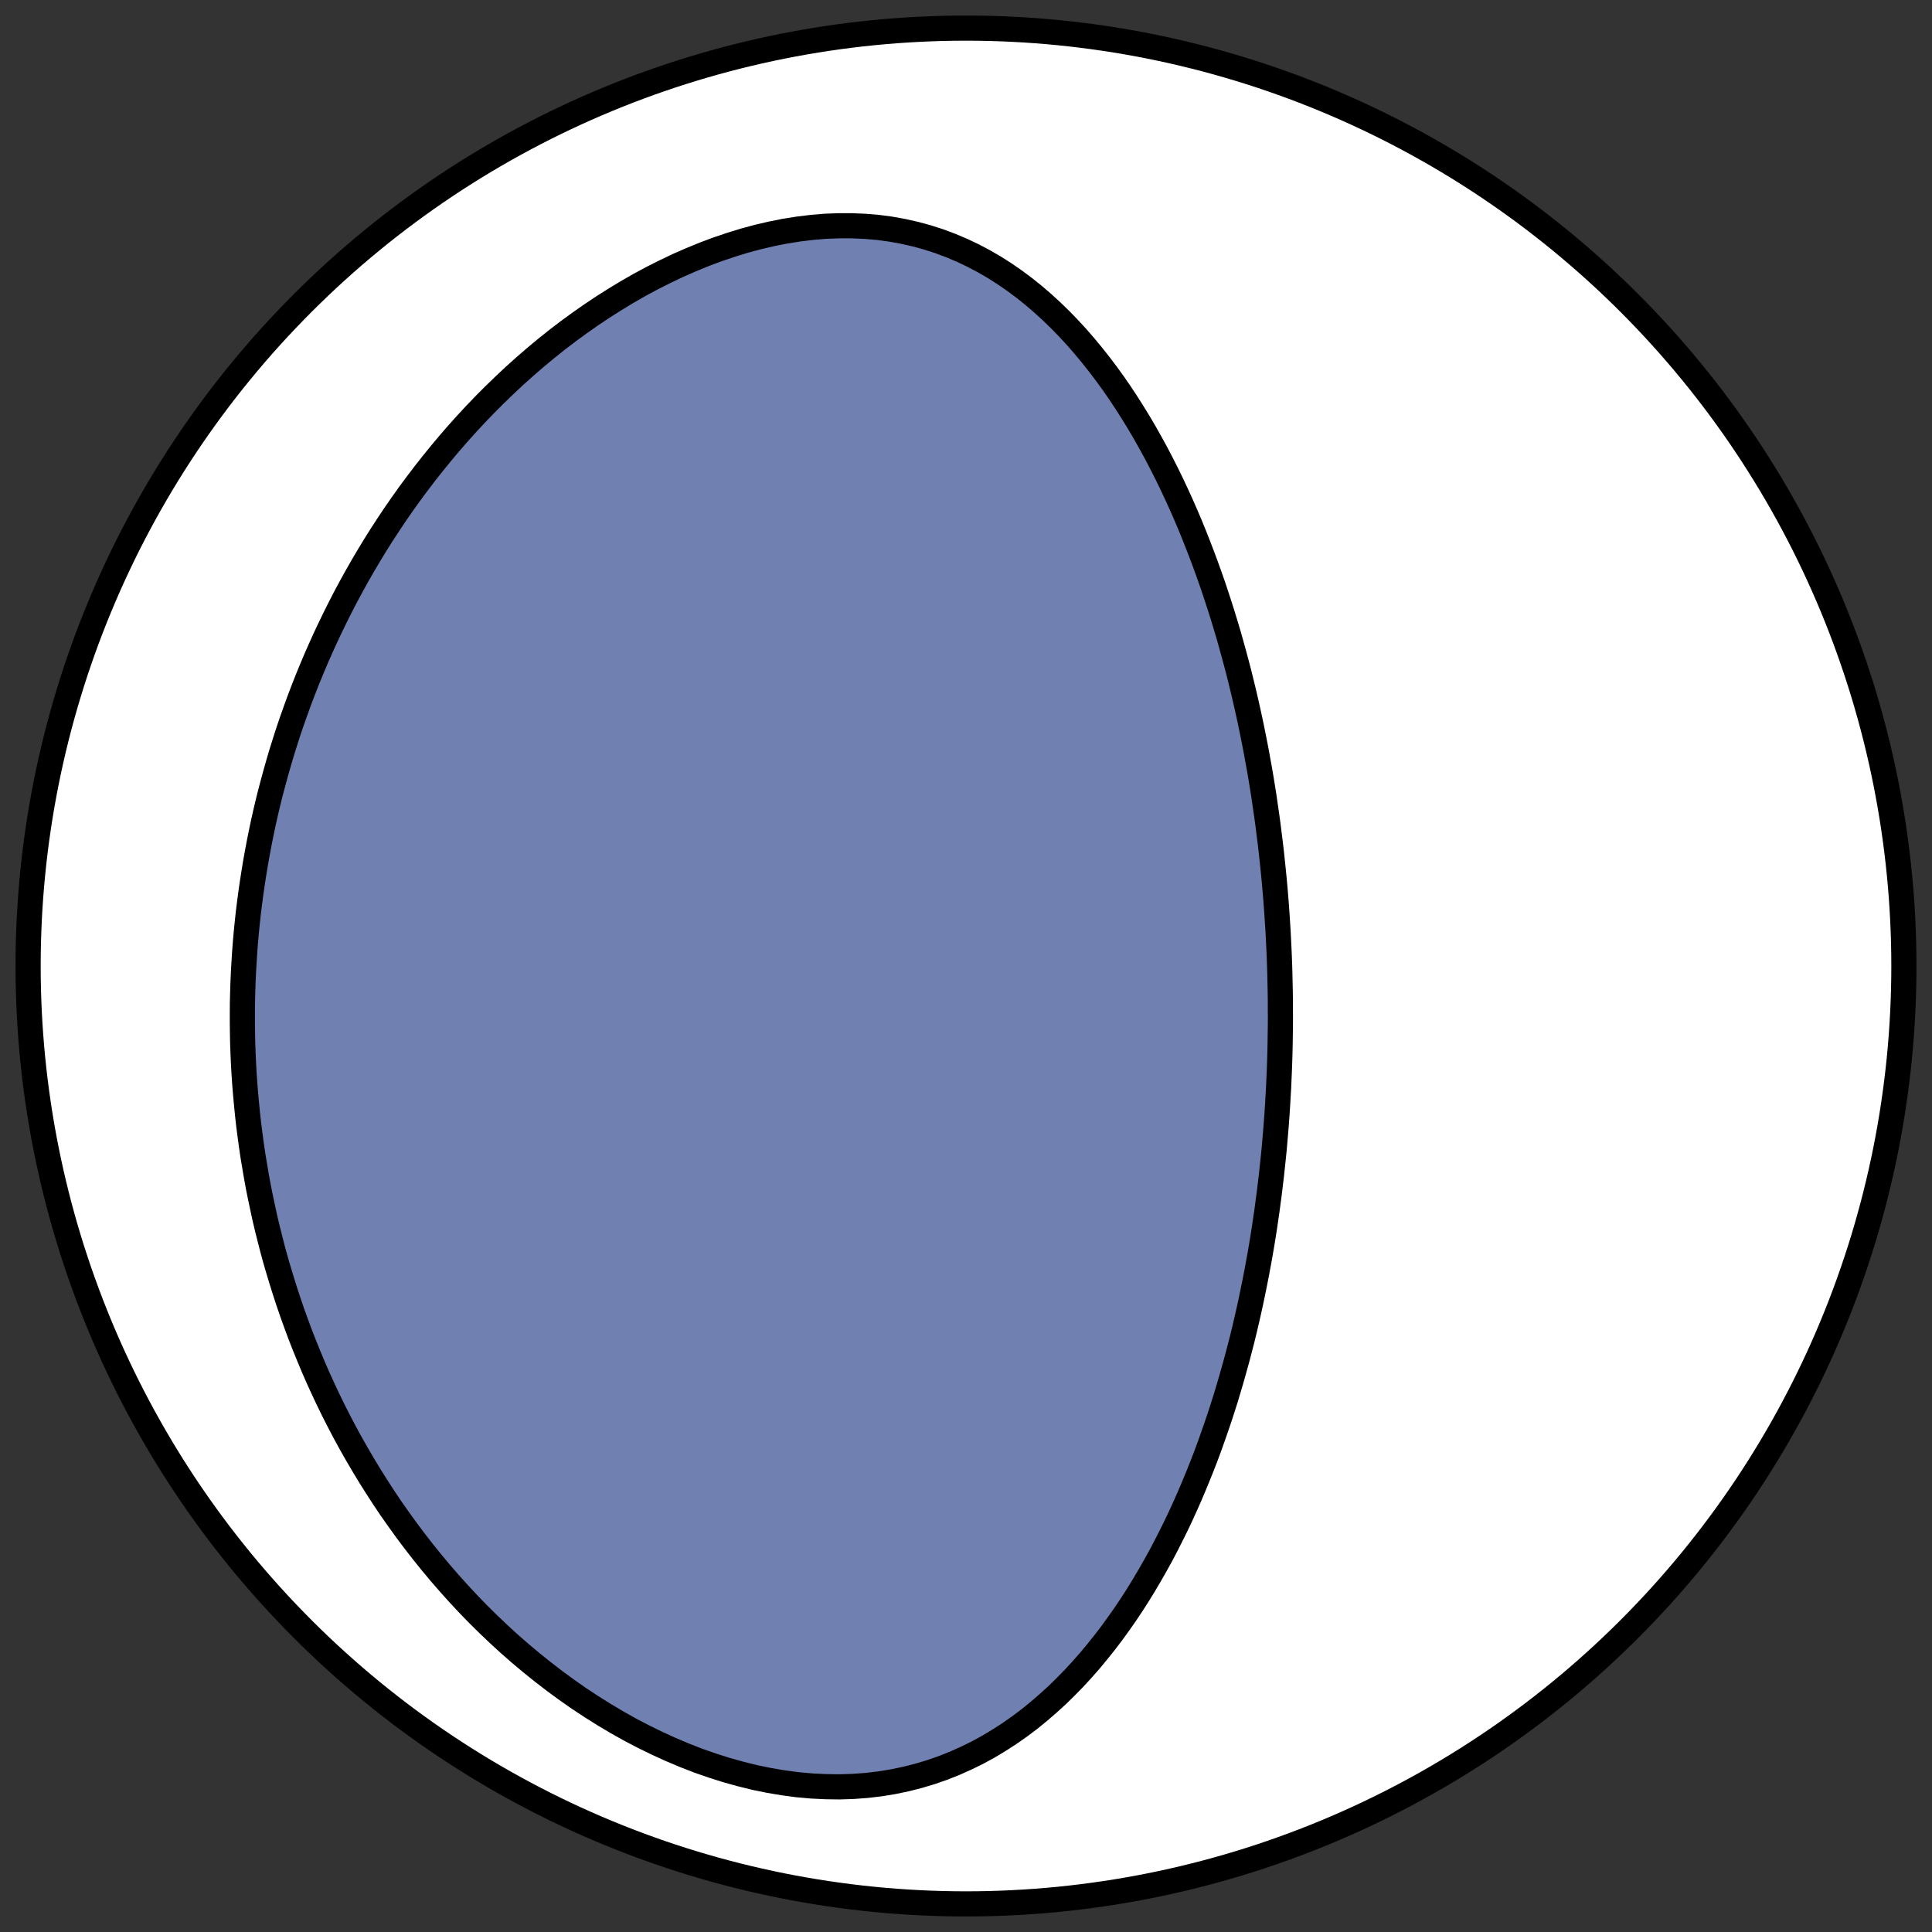 <?xml version="1.0" encoding="utf-8" standalone="no"?>
<!DOCTYPE svg PUBLIC "-//W3C//DTD SVG 1.1//EN"
  "http://www.w3.org/Graphics/SVG/1.1/DTD/svg11.dtd">
<!-- Created with matplotlib (https://matplotlib.org/) -->
<svg height="30.722pt" version="1.1" viewBox="0 0 30.722 30.722" width="30.722pt" xmlns="http://www.w3.org/2000/svg" xmlns:xlink="http://www.w3.org/1999/xlink">
 <rect x="0" y="0" width="30.722" height="30.722" fill="#333333" stroke="none"/>
 <defs>
  <style type="text/css">
*{stroke-linecap:butt;stroke-linejoin:round;}
  </style>
 </defs>
 <g id="figure_1">
  <g id="patch_1">
   <path d="M 0 30.722 
L 30.722 30.722 
L 30.722 0 
L 0 0 
z
" style="fill:none;"/>
  </g>
  <g id="axes_1">
   <g id="patch_2">
    <path clip-path="url(#p97a3667fca)" d="M 15.361 30.275 
C 19.316 30.275 23.11 28.704 25.907 25.907 
C 28.704 23.11 30.275 19.316 30.275 15.361 
C 30.275 11.406 28.704 7.612 25.907 4.816 
C 23.11 2.019 19.316 0.447 15.361 0.447 
C 11.406 0.447 7.612 2.019 4.816 4.816 
C 2.019 7.612 0.447 11.406 0.447 15.361 
C 0.447 19.316 2.019 23.11 4.816 25.907 
C 7.612 28.704 11.406 30.275 15.361 30.275 
z
" style="fill:#ffffff;stroke:#000000;stroke-linejoin:miter;stroke-width:0.4;"/>
   </g>
   <g id="patch_3">
    <path clip-path="url(#p97a3667fca)" d="M 20.361 16.188 
L 20.36 16.325 
L 20.358 16.463 
L 20.356 16.601 
L 20.353 16.739 
L 20.349 16.877 
L 20.344 17.015 
L 20.338 17.153 
L 20.332 17.292 
L 20.324 17.43 
L 20.316 17.569 
L 20.307 17.708 
L 20.297 17.847 
L 20.286 17.986 
L 20.274 18.126 
L 20.262 18.266 
L 20.248 18.406 
L 20.233 18.547 
L 20.218 18.688 
L 20.201 18.829 
L 20.184 18.971 
L 20.165 19.113 
L 20.146 19.256 
L 20.125 19.399 
L 20.104 19.543 
L 20.081 19.687 
L 20.057 19.832 
L 20.032 19.977 
L 20.005 20.123 
L 19.978 20.269 
L 19.949 20.416 
L 19.919 20.563 
L 19.888 20.711 
L 19.855 20.86 
L 19.821 21.009 
L 19.786 21.159 
L 19.749 21.309 
L 19.71 21.46 
L 19.67 21.612 
L 19.628 21.764 
L 19.585 21.917 
L 19.54 22.07 
L 19.494 22.224 
L 19.445 22.378 
L 19.395 22.533 
L 19.342 22.689 
L 19.288 22.844 
L 19.232 23.001 
L 19.174 23.158 
L 19.113 23.315 
L 19.05 23.472 
L 18.985 23.63 
L 18.918 23.788 
L 18.848 23.946 
L 18.776 24.104 
L 18.701 24.262 
L 18.623 24.419 
L 18.543 24.577 
L 18.46 24.735 
L 18.373 24.892 
L 18.284 25.048 
L 18.192 25.204 
L 18.097 25.359 
L 17.998 25.513 
L 17.896 25.666 
L 17.79 25.817 
L 17.681 25.968 
L 17.568 26.116 
L 17.451 26.262 
L 17.331 26.407 
L 17.206 26.549 
L 17.078 26.688 
L 16.945 26.824 
L 16.808 26.958 
L 16.666 27.087 
L 16.52 27.213 
L 16.37 27.335 
L 16.215 27.452 
L 16.055 27.564 
L 15.891 27.67 
L 15.722 27.772 
L 15.548 27.867 
L 15.369 27.955 
L 15.186 28.037 
L 14.998 28.112 
L 14.806 28.179 
L 14.609 28.238 
L 14.408 28.289 
L 14.203 28.332 
L 13.995 28.366 
L 13.783 28.391 
L 13.567 28.407 
L 13.349 28.414 
L 13.129 28.411 
L 12.906 28.4 
L 12.682 28.38 
L 12.457 28.35 
L 12.231 28.312 
L 12.005 28.266 
L 11.779 28.21 
L 11.553 28.147 
L 11.329 28.076 
L 11.105 27.998 
L 10.884 27.912 
L 10.664 27.819 
L 10.447 27.72 
L 10.232 27.615 
L 10.02 27.504 
L 9.811 27.387 
L 9.606 27.265 
L 9.404 27.138 
L 9.205 27.007 
L 9.011 26.871 
L 8.82 26.731 
L 8.634 26.588 
L 8.451 26.441 
L 8.273 26.292 
L 8.098 26.139 
L 7.929 25.984 
L 7.763 25.826 
L 7.601 25.666 
L 7.444 25.504 
L 7.291 25.34 
L 7.143 25.175 
L 6.998 25.008 
L 6.858 24.84 
L 6.722 24.671 
L 6.59 24.501 
L 6.462 24.33 
L 6.338 24.158 
L 6.217 23.986 
L 6.101 23.813 
L 5.989 23.64 
L 5.88 23.467 
L 5.775 23.293 
L 5.673 23.119 
L 5.575 22.946 
L 5.48 22.772 
L 5.389 22.598 
L 5.301 22.425 
L 5.216 22.251 
L 5.135 22.078 
L 5.056 21.905 
L 4.981 21.733 
L 4.909 21.56 
L 4.839 21.388 
L 4.772 21.217 
L 4.709 21.046 
L 4.647 20.875 
L 4.589 20.705 
L 4.533 20.535 
L 4.48 20.366 
L 4.429 20.197 
L 4.38 20.029 
L 4.334 19.861 
L 4.291 19.693 
L 4.249 19.526 
L 4.21 19.36 
L 4.174 19.193 
L 4.139 19.028 
L 4.106 18.863 
L 4.076 18.698 
L 4.048 18.533 
L 4.021 18.37 
L 3.997 18.206 
L 3.975 18.043 
L 3.954 17.88 
L 3.936 17.717 
L 3.92 17.555 
L 3.905 17.394 
L 3.892 17.232 
L 3.881 17.071 
L 3.872 16.91 
L 3.865 16.749 
L 3.859 16.589 
L 3.856 16.428 
L 3.854 16.268 
L 3.854 16.108 
L 3.855 15.949 
L 3.859 15.789 
L 3.864 15.63 
L 3.871 15.47 
L 3.88 15.311 
L 3.89 15.152 
L 3.902 14.992 
L 3.916 14.833 
L 3.932 14.674 
L 3.949 14.515 
L 3.969 14.355 
L 3.99 14.196 
L 4.013 14.037 
L 4.038 13.877 
L 4.064 13.717 
L 4.093 13.558 
L 4.123 13.398 
L 4.155 13.238 
L 4.189 13.078 
L 4.225 12.917 
L 4.263 12.757 
L 4.303 12.596 
L 4.346 12.435 
L 4.39 12.274 
L 4.436 12.113 
L 4.484 11.951 
L 4.535 11.789 
L 4.587 11.627 
L 4.642 11.465 
L 4.7 11.302 
L 4.759 11.139 
L 4.821 10.976 
L 4.885 10.813 
L 4.952 10.65 
L 5.021 10.486 
L 5.093 10.322 
L 5.167 10.158 
L 5.244 9.994 
L 5.324 9.829 
L 5.406 9.665 
L 5.491 9.5 
L 5.579 9.336 
L 5.67 9.171 
L 5.764 9.006 
L 5.861 8.842 
L 5.961 8.677 
L 6.064 8.513 
L 6.171 8.349 
L 6.28 8.185 
L 6.393 8.022 
L 6.509 7.859 
L 6.629 7.697 
L 6.752 7.535 
L 6.879 7.374 
L 7.009 7.214 
L 7.142 7.055 
L 7.28 6.896 
L 7.421 6.739 
L 7.565 6.584 
L 7.714 6.429 
L 7.866 6.277 
L 8.022 6.126 
L 8.181 5.977 
L 8.344 5.831 
L 8.511 5.686 
L 8.682 5.544 
L 8.856 5.405 
L 9.034 5.269 
L 9.216 5.136 
L 9.4 5.007 
L 9.589 4.881 
L 9.78 4.76 
L 9.975 4.642 
L 10.172 4.529 
L 10.373 4.421 
L 10.576 4.319 
L 10.781 4.221 
L 10.989 4.13 
L 11.199 4.044 
L 11.41 3.965 
L 11.623 3.893 
L 11.837 3.827 
L 12.052 3.769 
L 12.267 3.719 
L 12.482 3.676 
L 12.697 3.642 
L 12.911 3.616 
L 13.124 3.598 
L 13.336 3.59 
L 13.545 3.59 
L 13.753 3.599 
L 13.958 3.616 
L 14.16 3.643 
L 14.36 3.679 
L 14.555 3.723 
L 14.747 3.775 
L 14.936 3.836 
L 15.12 3.905 
L 15.3 3.981 
L 15.476 4.065 
L 15.647 4.155 
L 15.814 4.252 
L 15.977 4.356 
L 16.135 4.465 
L 16.289 4.58 
L 16.439 4.7 
L 16.584 4.825 
L 16.725 4.954 
L 16.862 5.087 
L 16.995 5.224 
L 17.124 5.364 
L 17.248 5.507 
L 17.369 5.653 
L 17.486 5.801 
L 17.6 5.952 
L 17.71 6.104 
L 17.816 6.258 
L 17.919 6.414 
L 18.019 6.572 
L 18.116 6.73 
L 18.209 6.889 
L 18.299 7.049 
L 18.387 7.21 
L 18.471 7.371 
L 18.553 7.533 
L 18.632 7.695 
L 18.708 7.857 
L 18.782 8.019 
L 18.853 8.181 
L 18.922 8.343 
L 18.988 8.505 
L 19.052 8.667 
L 19.114 8.828 
L 19.174 8.989 
L 19.232 9.15 
L 19.288 9.31 
L 19.341 9.469 
L 19.393 9.628 
L 19.443 9.786 
L 19.491 9.944 
L 19.538 10.101 
L 19.582 10.258 
L 19.625 10.414 
L 19.667 10.569 
L 19.707 10.724 
L 19.745 10.878 
L 19.782 11.031 
L 19.817 11.183 
L 19.851 11.335 
L 19.884 11.486 
L 19.915 11.637 
L 19.945 11.787 
L 19.974 11.936 
L 20.001 12.084 
L 20.028 12.232 
L 20.053 12.379 
L 20.077 12.526 
L 20.1 12.672 
L 20.121 12.818 
L 20.142 12.962 
L 20.162 13.107 
L 20.18 13.251 
L 20.198 13.394 
L 20.215 13.537 
L 20.23 13.679 
L 20.245 13.821 
L 20.259 13.963 
L 20.272 14.104 
L 20.284 14.244 
L 20.295 14.385 
L 20.305 14.525 
L 20.314 14.665 
L 20.323 14.804 
L 20.33 14.943 
L 20.337 15.082 
L 20.343 15.221 
L 20.348 15.359 
L 20.352 15.498 
L 20.355 15.636 
L 20.358 15.774 
L 20.36 15.912 
L 20.36 16.05 
L 20.361 16.188 
z
" style="fill:#7080b0;stroke:#000000;stroke-linejoin:miter;stroke-width:0.4;"/>
   </g>
  </g>
 </g>
 <defs>
  <clipPath id="p97a3667fca">
   <rect height="30.722" width="30.722" x="0" y="0"/>
  </clipPath>
 </defs>
</svg>
